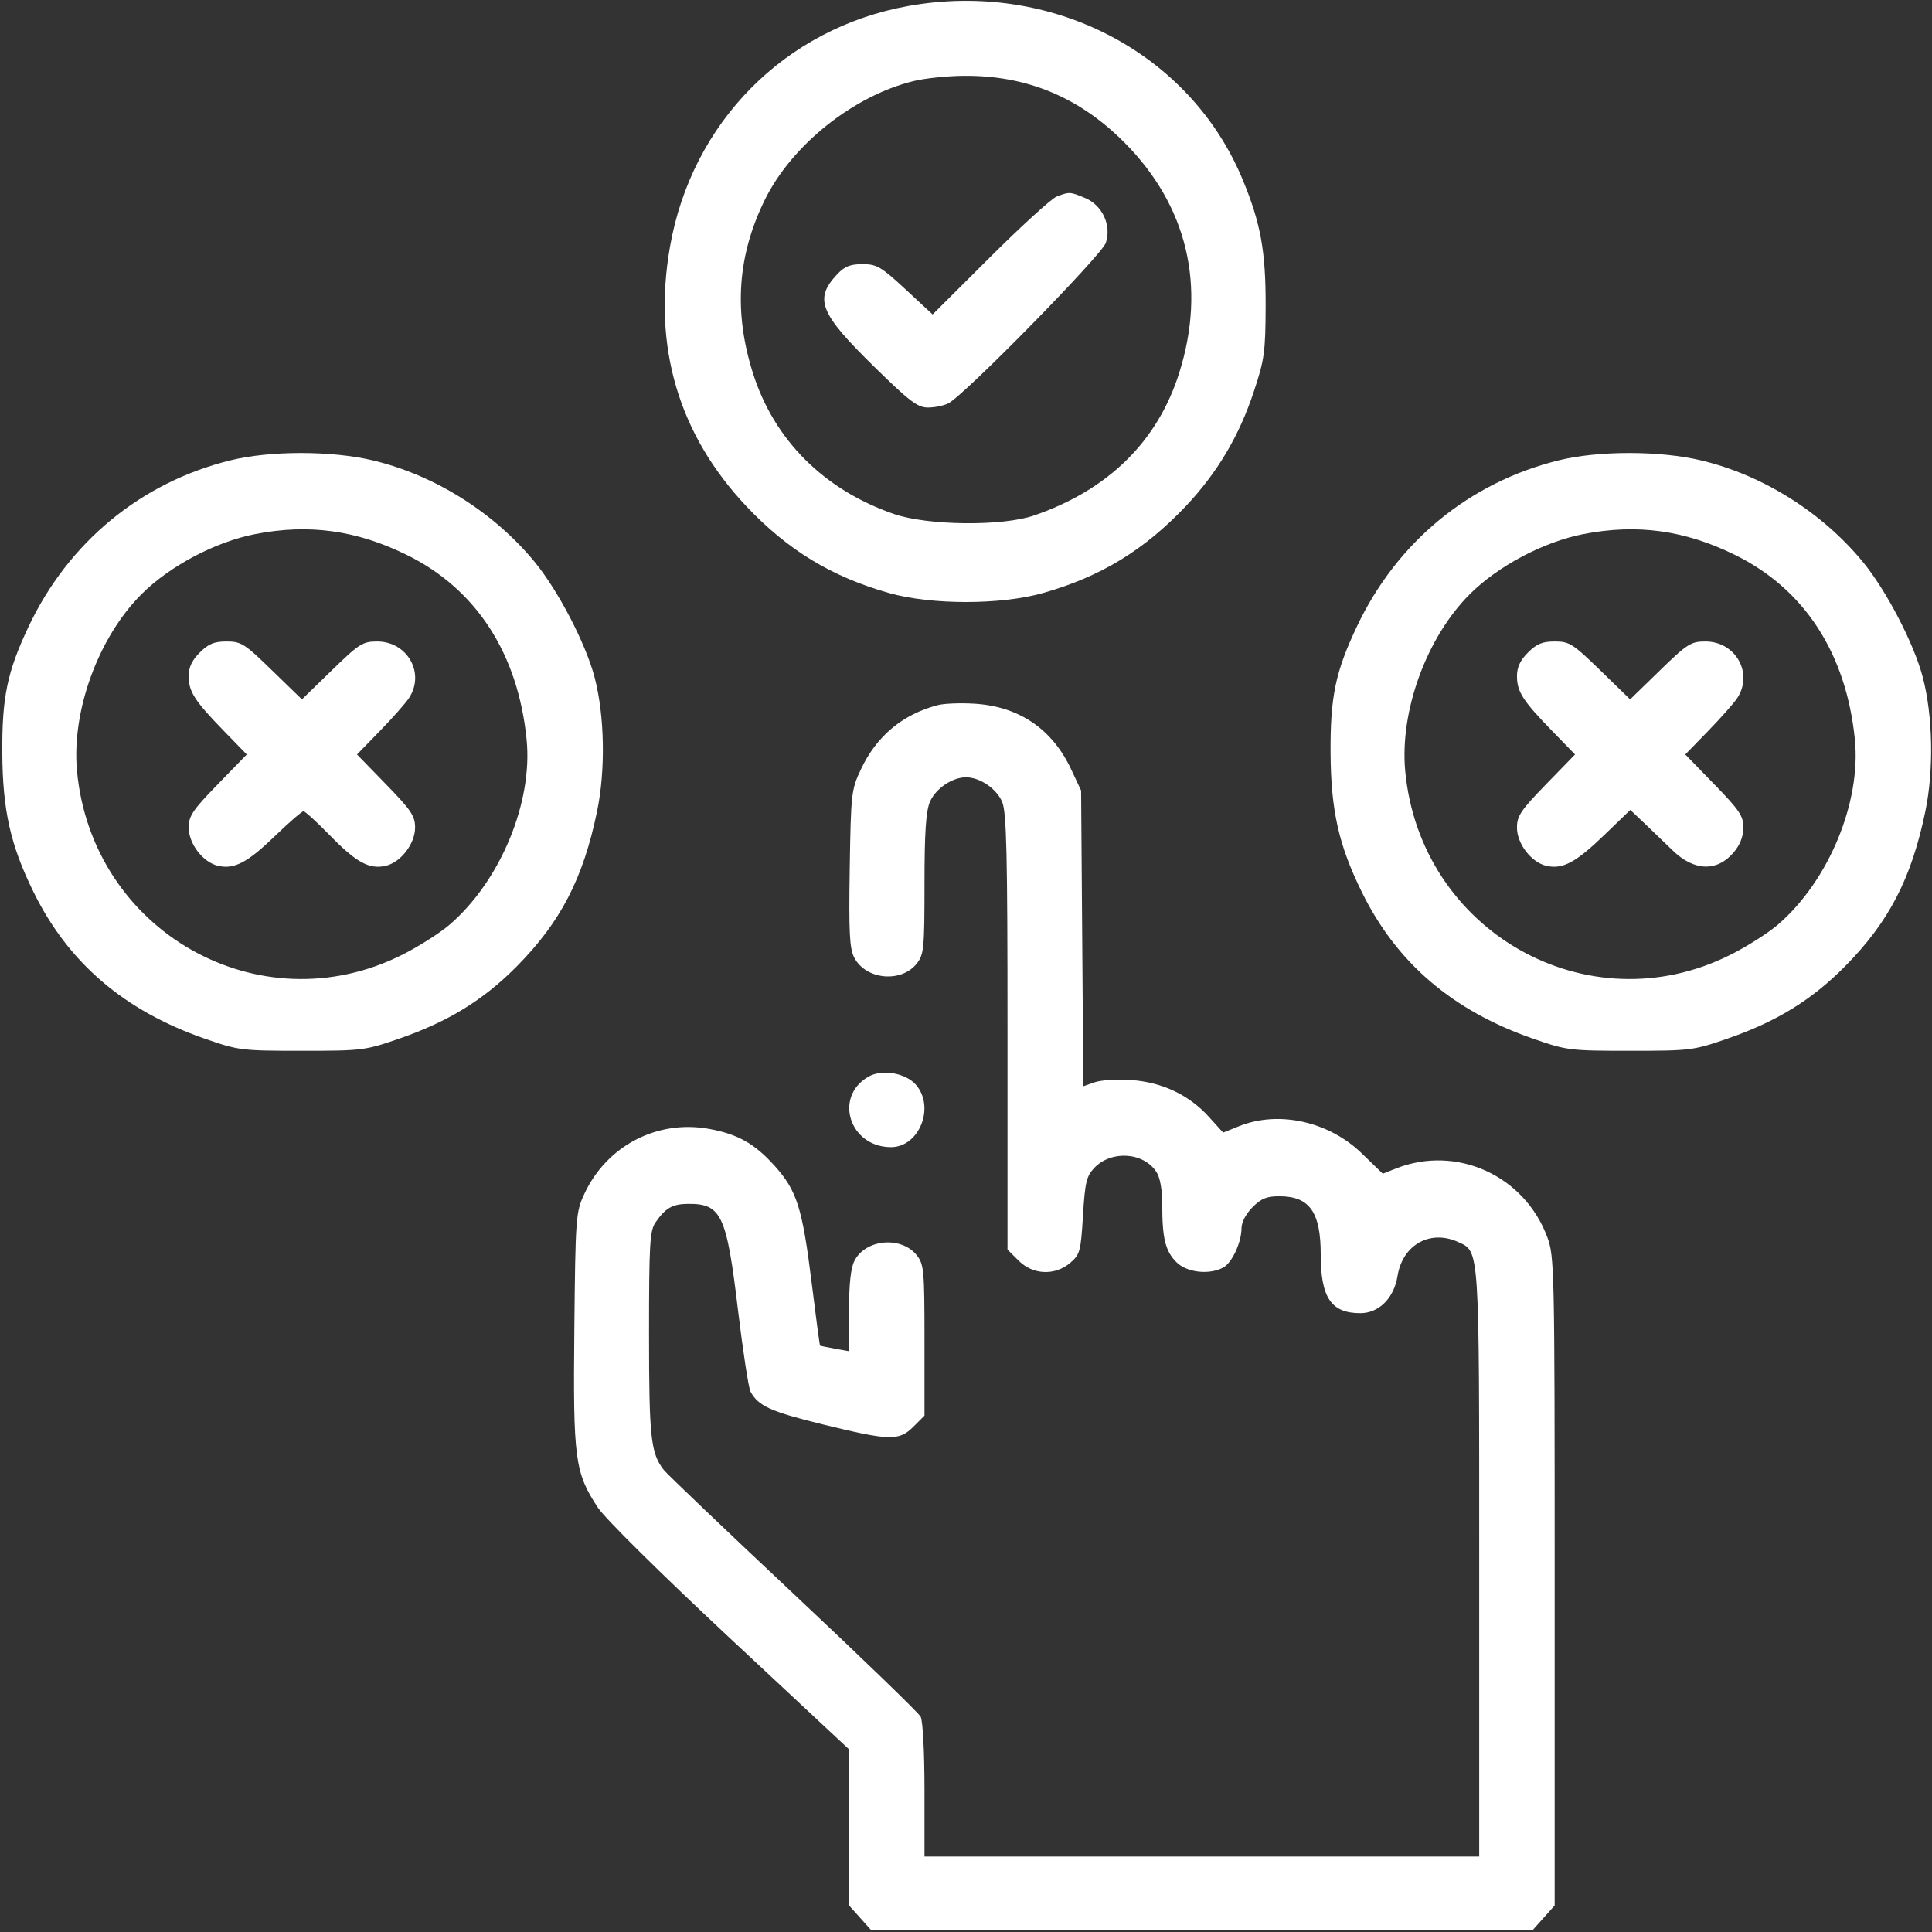 <?xml version="1.0" encoding="UTF-8"?> <svg xmlns="http://www.w3.org/2000/svg" width="33" height="33" viewBox="0 0 33 33" fill="none"><rect x="0" y="0" width="33" height="33" fill="#333333" stroke="none"/><path fill-rule="evenodd" clip-rule="evenodd" d="M15.511 0.103C13.405 0.484 11.814 2.093 11.443 4.219C11.147 5.918 11.589 7.418 12.749 8.648C13.455 9.396 14.205 9.852 15.185 10.129C15.908 10.334 17.093 10.334 17.816 10.129C18.799 9.851 19.545 9.396 20.257 8.643C20.792 8.075 21.165 7.448 21.416 6.689C21.598 6.142 21.615 6.016 21.618 5.221C21.62 4.286 21.533 3.807 21.223 3.062C20.319 0.888 17.951 -0.338 15.511 0.103ZM15.612 1.383C14.581 1.632 13.522 2.477 13.062 3.416C12.595 4.368 12.53 5.327 12.86 6.372C13.221 7.514 14.073 8.366 15.268 8.779C15.844 8.978 17.116 8.992 17.661 8.805C18.928 8.37 19.771 7.542 20.141 6.372C20.609 4.891 20.281 3.513 19.204 2.432C18.429 1.655 17.529 1.283 16.449 1.295C16.176 1.298 15.799 1.337 15.612 1.383ZM18.047 3.358C17.959 3.393 17.446 3.86 16.908 4.396L15.93 5.371L15.466 4.941C15.048 4.554 14.976 4.512 14.732 4.512C14.521 4.512 14.426 4.55 14.296 4.689C13.903 5.109 14.001 5.352 14.936 6.268C15.539 6.859 15.674 6.961 15.851 6.961C15.964 6.961 16.121 6.929 16.198 6.89C16.472 6.751 18.819 4.358 18.889 4.147C18.988 3.847 18.829 3.505 18.535 3.382C18.277 3.274 18.265 3.273 18.047 3.358ZM3.932 7.864C2.405 8.242 1.169 9.261 0.487 10.705C0.123 11.477 0.034 11.905 0.039 12.858C0.045 13.845 0.179 14.437 0.576 15.243C1.171 16.449 2.124 17.264 3.5 17.742C4.074 17.942 4.127 17.948 5.157 17.948C6.19 17.948 6.237 17.942 6.823 17.739C7.661 17.448 8.262 17.078 8.831 16.502C9.576 15.748 9.961 15.005 10.198 13.861C10.345 13.153 10.328 12.226 10.156 11.569C10.004 10.989 9.529 10.077 9.125 9.589C8.427 8.746 7.422 8.116 6.374 7.865C5.669 7.696 4.611 7.695 3.932 7.864ZM26.62 7.864C25.092 8.242 23.857 9.261 23.175 10.705C22.81 11.477 22.721 11.905 22.727 12.858C22.733 13.845 22.866 14.437 23.264 15.243C23.858 16.449 24.812 17.264 26.188 17.742C26.762 17.942 26.814 17.948 27.844 17.948C28.877 17.948 28.925 17.942 29.51 17.739C30.349 17.448 30.949 17.078 31.518 16.502C32.263 15.748 32.649 15.005 32.886 13.861C33.033 13.153 33.015 12.226 32.843 11.569C32.691 10.989 32.216 10.077 31.812 9.589C31.114 8.746 30.11 8.116 29.061 7.865C28.356 7.696 27.299 7.695 26.62 7.864ZM4.351 9.124C3.672 9.258 2.898 9.669 2.416 10.15C1.679 10.887 1.22 12.146 1.315 13.168C1.57 15.911 4.429 17.53 6.865 16.311C7.148 16.17 7.518 15.934 7.687 15.788C8.548 15.042 9.102 13.706 8.995 12.633C8.849 11.165 8.135 10.063 6.954 9.481C6.09 9.055 5.272 8.943 4.351 9.124ZM27.038 9.124C26.36 9.258 25.585 9.669 25.104 10.15C24.367 10.887 23.907 12.146 24.002 13.168C24.257 15.911 27.116 17.53 29.552 16.311C29.836 16.17 30.206 15.934 30.375 15.788C31.236 15.042 31.79 13.706 31.683 12.633C31.537 11.165 30.823 10.063 29.641 9.481C28.778 9.055 27.959 8.943 27.038 9.124ZM3.412 11.146C3.278 11.279 3.223 11.397 3.223 11.55C3.223 11.814 3.323 11.97 3.825 12.486L4.215 12.887L3.719 13.397C3.29 13.838 3.223 13.938 3.223 14.135C3.223 14.414 3.47 14.733 3.729 14.79C4.005 14.851 4.229 14.732 4.702 14.275C4.94 14.045 5.157 13.857 5.184 13.857C5.211 13.857 5.418 14.046 5.643 14.277C6.087 14.732 6.306 14.851 6.584 14.79C6.843 14.733 7.09 14.414 7.09 14.135C7.09 13.938 7.023 13.838 6.594 13.397L6.098 12.887L6.488 12.486C6.703 12.266 6.926 12.013 6.984 11.926C7.266 11.502 6.961 10.957 6.443 10.957C6.194 10.957 6.135 10.995 5.665 11.452L5.157 11.946L4.648 11.452C4.179 10.995 4.12 10.957 3.87 10.957C3.657 10.957 3.56 10.997 3.412 11.146ZM26.099 11.146C25.966 11.279 25.911 11.397 25.911 11.55C25.911 11.814 26.011 11.97 26.513 12.486L26.903 12.887L26.407 13.397C25.978 13.838 25.911 13.938 25.911 14.135C25.911 14.414 26.158 14.733 26.417 14.79C26.694 14.851 26.917 14.731 27.402 14.263L27.847 13.834L28.114 14.087C28.261 14.227 28.463 14.421 28.563 14.519C28.933 14.883 29.329 14.896 29.615 14.557C29.722 14.43 29.778 14.285 29.778 14.135C29.778 13.938 29.711 13.838 29.282 13.397L28.786 12.887L29.176 12.486C29.39 12.266 29.614 12.013 29.672 11.926C29.953 11.502 29.648 10.957 29.131 10.957C28.881 10.957 28.822 10.995 28.352 11.452L27.844 11.946L27.336 11.452C26.866 10.995 26.807 10.957 26.558 10.957C26.345 10.957 26.247 10.997 26.099 11.146ZM16.017 12.044C15.415 12.203 14.97 12.574 14.704 13.143C14.541 13.489 14.534 13.554 14.514 14.835C14.497 15.931 14.511 16.2 14.591 16.356C14.788 16.736 15.396 16.793 15.66 16.457C15.781 16.302 15.791 16.2 15.791 15.104C15.791 14.225 15.815 13.861 15.883 13.698C15.978 13.472 16.263 13.277 16.5 13.277C16.738 13.277 17.023 13.472 17.118 13.698C17.193 13.879 17.209 14.568 17.209 17.631V21.344L17.398 21.532C17.643 21.778 18.02 21.793 18.282 21.569C18.447 21.427 18.461 21.372 18.498 20.765C18.532 20.199 18.557 20.092 18.689 19.951C18.978 19.644 19.53 19.678 19.752 20.017C19.816 20.114 19.852 20.318 19.852 20.582C19.852 21.154 19.906 21.37 20.094 21.559C20.271 21.736 20.652 21.78 20.893 21.651C21.043 21.571 21.206 21.221 21.206 20.977C21.206 20.877 21.282 20.732 21.394 20.62C21.545 20.469 21.638 20.432 21.861 20.433C22.37 20.436 22.559 20.706 22.559 21.43C22.559 22.166 22.738 22.43 23.236 22.43C23.554 22.43 23.811 22.172 23.871 21.794C23.957 21.262 24.428 20.997 24.905 21.214C25.274 21.382 25.266 21.258 25.266 26.709V31.711H20.529H15.791V30.579C15.791 29.924 15.763 29.394 15.725 29.322C15.688 29.254 14.71 28.308 13.55 27.219C12.39 26.13 11.395 25.18 11.338 25.108C11.115 24.82 11.086 24.558 11.086 22.789C11.086 21.247 11.099 21.022 11.196 20.881C11.367 20.633 11.486 20.565 11.751 20.563C12.321 20.558 12.411 20.747 12.605 22.375C12.69 23.08 12.786 23.707 12.819 23.769C12.951 24.015 13.159 24.11 14.05 24.329C15.201 24.611 15.356 24.615 15.603 24.368L15.791 24.18V22.895C15.791 21.698 15.782 21.598 15.66 21.442C15.399 21.11 14.788 21.162 14.596 21.533C14.531 21.658 14.502 21.926 14.502 22.397V23.08L14.261 23.036C14.128 23.012 14.014 22.989 14.007 22.984C14 22.979 13.936 22.497 13.864 21.913C13.705 20.632 13.612 20.337 13.231 19.913C12.89 19.534 12.605 19.373 12.116 19.283C11.225 19.119 10.359 19.572 9.978 20.399C9.835 20.71 9.829 20.793 9.81 22.707C9.788 24.927 9.818 25.15 10.211 25.749C10.333 25.935 11.284 26.875 12.459 27.973L14.496 29.874L14.499 31.21L14.502 32.547L14.691 32.757L14.879 32.968H20.529H26.179L26.367 32.757L26.555 32.547V27.007C26.555 21.644 26.551 21.457 26.427 21.127C26.034 20.076 24.878 19.552 23.846 19.958L23.619 20.048L23.26 19.7C22.695 19.153 21.838 18.964 21.162 19.237L20.892 19.346L20.65 19.078C20.312 18.704 19.854 18.486 19.326 18.448C19.09 18.431 18.808 18.448 18.7 18.485L18.504 18.554L18.485 16.029L18.466 13.503L18.297 13.143C17.972 12.449 17.403 12.064 16.637 12.019C16.402 12.005 16.123 12.016 16.017 12.044ZM14.832 18.391C14.235 18.735 14.512 19.594 15.219 19.594C15.701 19.594 15.975 18.912 15.646 18.53C15.471 18.326 15.064 18.257 14.832 18.391Z" fill="white"></path></svg> 